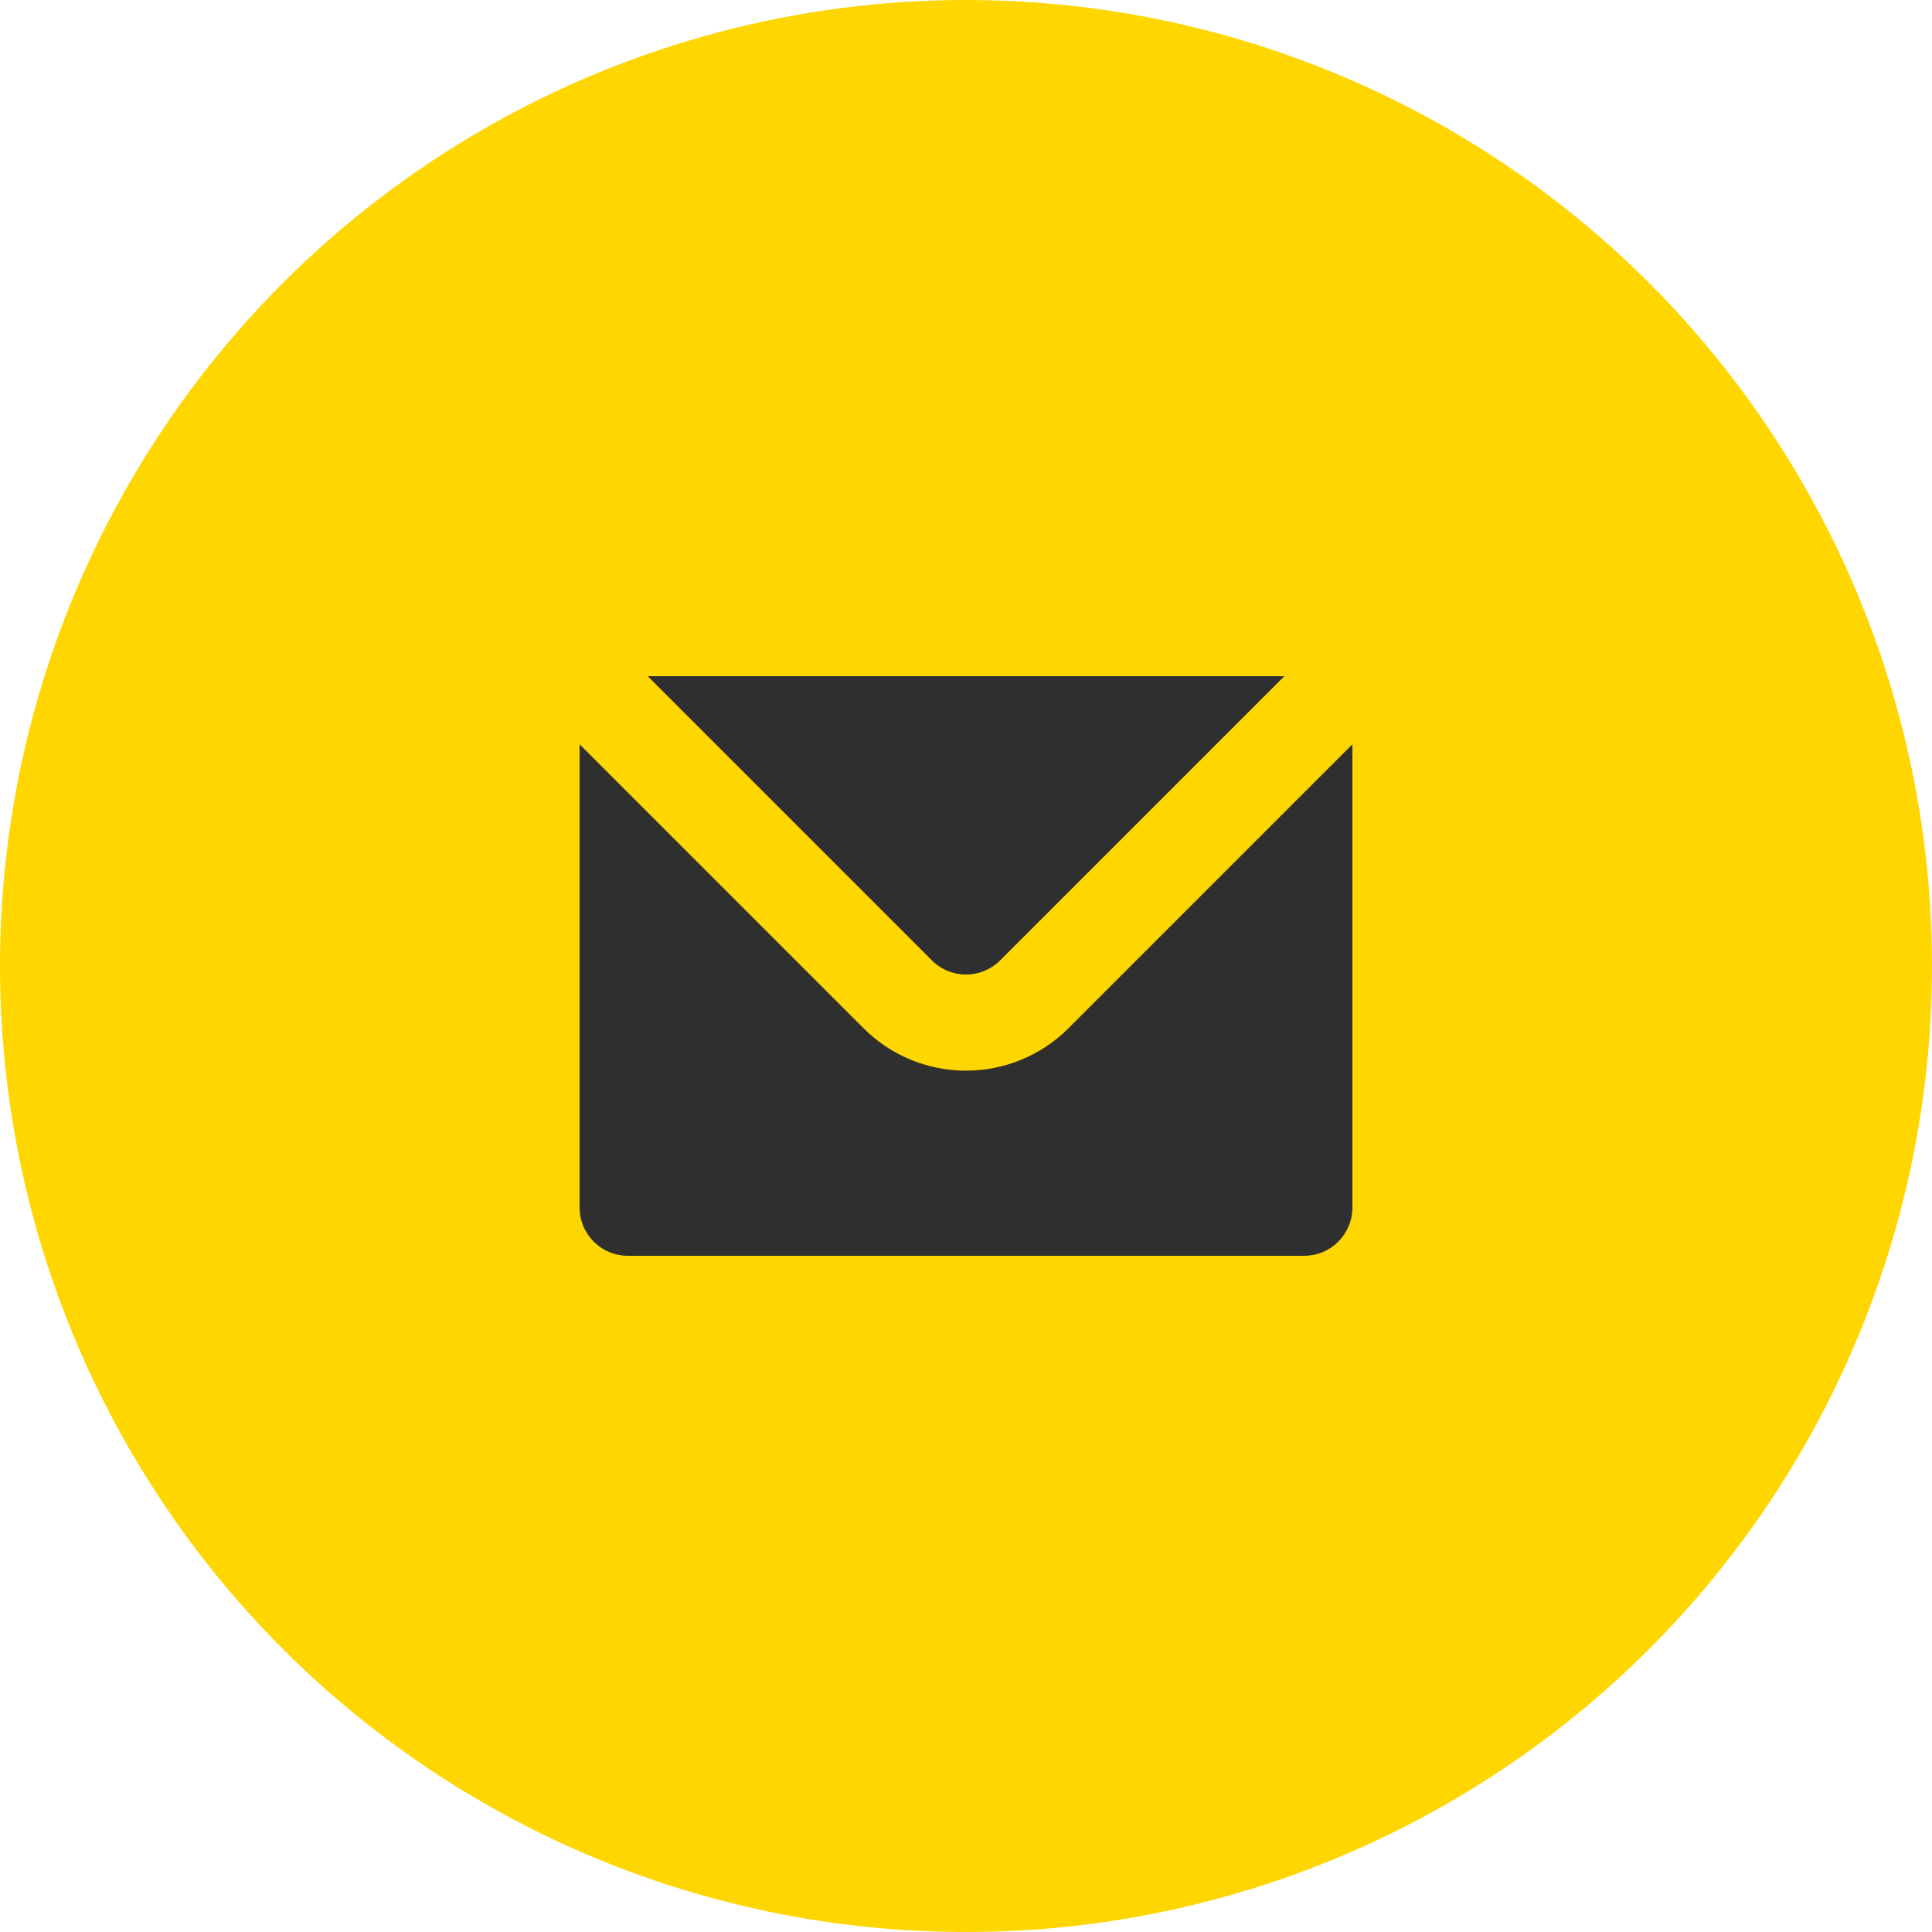 <svg width="40" height="40" viewBox="0 0 40 40" fill="none" xmlns="http://www.w3.org/2000/svg">
<circle cx="20" cy="20" r="20" fill="#FFD600"/>
<path d="M26.59 14L20.71 19.88C20.617 19.974 20.506 20.048 20.385 20.099C20.263 20.15 20.132 20.176 20 20.176C19.868 20.176 19.737 20.15 19.615 20.099C19.494 20.048 19.383 19.974 19.29 19.88L13.41 14H26.59ZM28 25C28 25.265 27.895 25.52 27.707 25.707C27.52 25.895 27.265 26 27 26H13C12.735 26 12.48 25.895 12.293 25.707C12.105 25.52 12 25.265 12 25V15.41L17.88 21.29C18.442 21.852 19.205 22.167 20 22.167C20.795 22.167 21.558 21.852 22.12 21.29L28 15.41V25Z" fill="#2F2F2F"/>
</svg>
